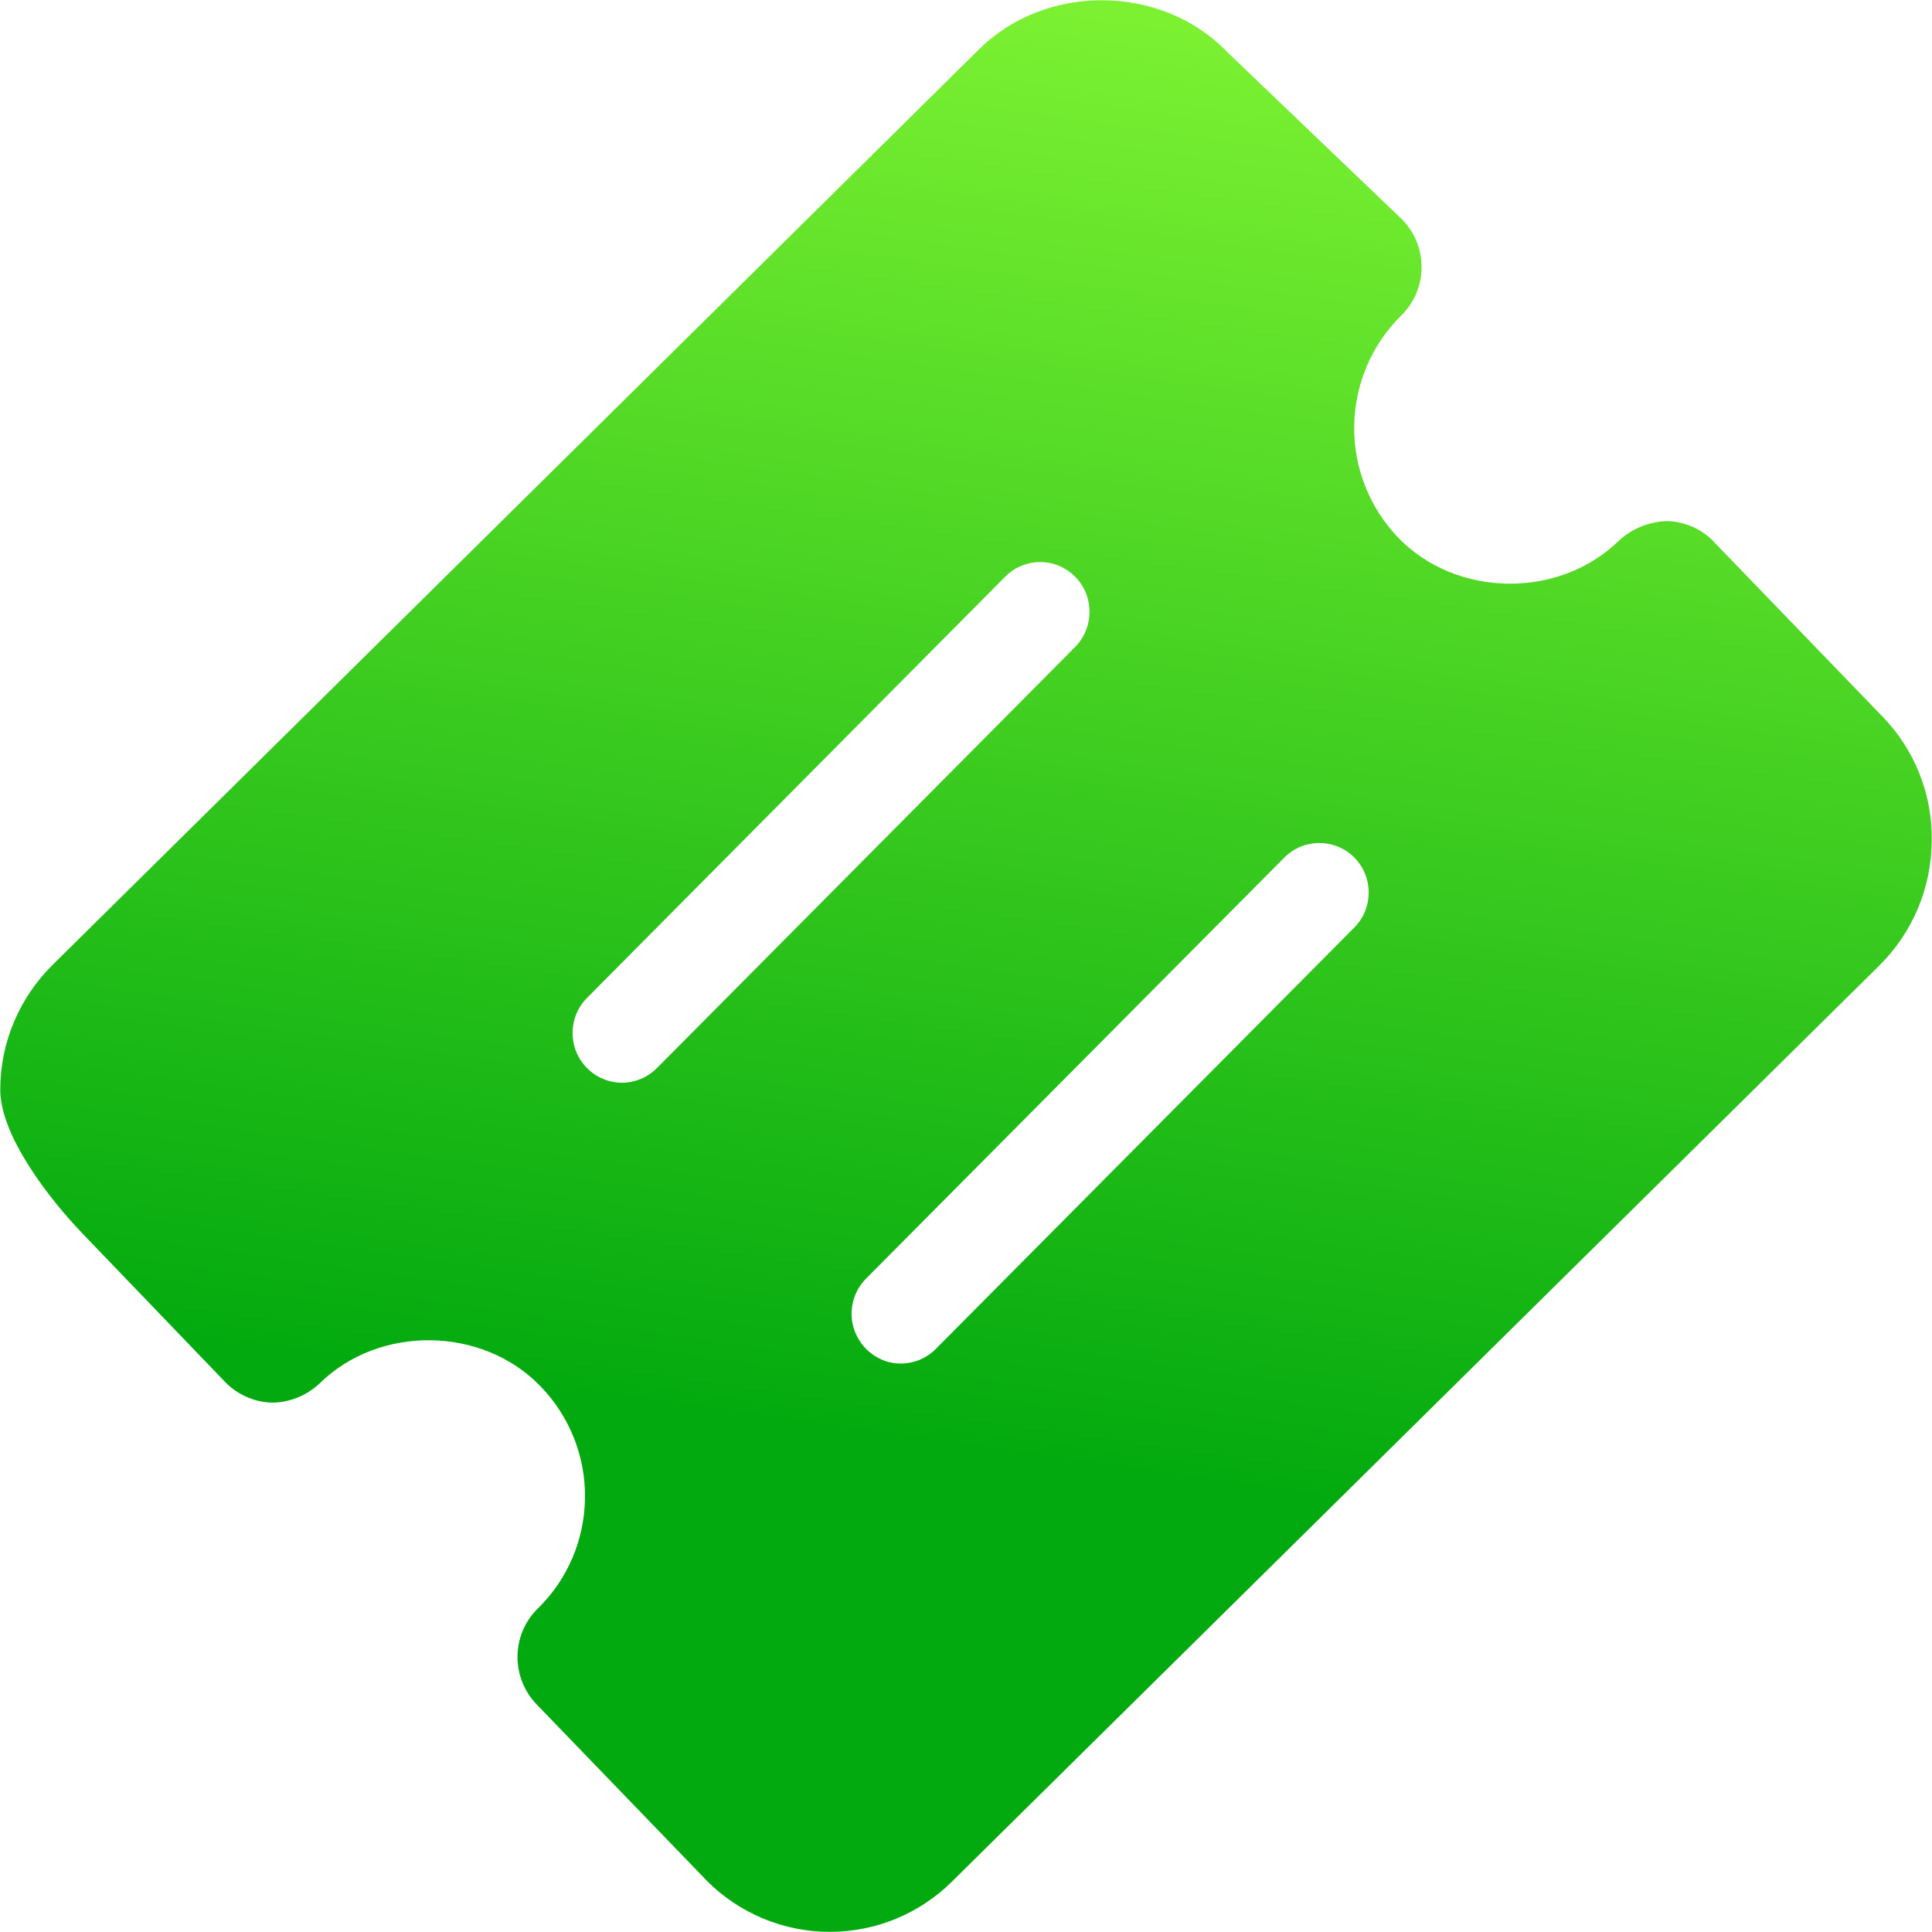 <svg xmlns="http://www.w3.org/2000/svg" width="14" height="14" viewBox="0 0 14 14" fill="none">
  <g clip-path="url(#clip0_76406_4403)">
    <path
      d="M12.419 3.926L13.639 5.19C13.755 5.309 13.848 5.451 13.909 5.606C13.971 5.761 14.001 5.927 13.998 6.094C13.997 6.262 13.963 6.428 13.898 6.583C13.833 6.738 13.737 6.879 13.618 6.997L6.901 13.632C6.784 13.749 6.645 13.841 6.493 13.904C6.34 13.967 6.177 13.999 6.012 13.999C5.847 13.999 5.683 13.966 5.531 13.903C5.378 13.839 5.24 13.747 5.123 13.63L5.107 13.613L3.886 12.348C3.797 12.254 3.748 12.129 3.75 12C3.752 11.87 3.804 11.747 3.897 11.656C4.113 11.445 4.236 11.157 4.239 10.854C4.243 10.552 4.126 10.261 3.916 10.045C3.494 9.608 2.747 9.601 2.317 10.024C2.224 10.112 2.102 10.162 1.975 10.164C1.91 10.163 1.847 10.149 1.788 10.123C1.729 10.097 1.675 10.06 1.631 10.014L0.602 8.943C0.368 8.701 -0.004 8.229 0.002 7.889C0.003 7.721 0.037 7.555 0.103 7.401C0.169 7.246 0.264 7.107 0.384 6.989L7.098 0.354C7.584 -0.124 8.419 -0.114 8.891 0.375L10.163 1.593C10.351 1.788 10.347 2.097 10.154 2.286C9.939 2.498 9.817 2.786 9.813 3.088C9.809 3.389 9.924 3.68 10.133 3.897C10.555 4.333 11.3 4.341 11.733 3.916C11.827 3.83 11.949 3.781 12.076 3.776C12.206 3.778 12.329 3.832 12.419 3.925V3.927V3.926ZM4.254 7.231C4.114 7.372 4.114 7.599 4.254 7.74C4.287 7.773 4.326 7.8 4.37 7.818C4.413 7.836 4.46 7.846 4.507 7.846C4.554 7.846 4.6 7.836 4.644 7.818C4.687 7.8 4.727 7.773 4.76 7.74L7.792 4.687C7.836 4.642 7.867 4.587 7.883 4.526C7.899 4.465 7.899 4.401 7.883 4.34C7.867 4.279 7.835 4.224 7.791 4.179C7.747 4.135 7.691 4.102 7.631 4.085C7.57 4.069 7.506 4.069 7.446 4.085C7.385 4.101 7.329 4.133 7.285 4.178L4.254 7.231ZM6.275 9.266C6.231 9.311 6.199 9.366 6.183 9.427C6.167 9.488 6.167 9.552 6.183 9.613C6.2 9.674 6.232 9.73 6.276 9.775C6.32 9.819 6.376 9.852 6.436 9.869C6.56 9.901 6.691 9.866 6.781 9.775L9.813 6.722C9.953 6.582 9.953 6.354 9.813 6.213C9.673 6.074 9.447 6.074 9.308 6.213L6.275 9.266Z"
      fill="url(#paint0_linear_76406_4403)" />
  </g>
  <defs>
    <linearGradient id="paint0_linear_76406_4403" x1="8.5" y1="-1.28696e-07" x2="7" y2="10.5"
      gradientUnits="userSpaceOnUse">
      <stop stop-color="#7DF232" />
      <stop offset="1" stop-color="#03AA0F" />
    </linearGradient>
    <clipPath id="clip0_76406_4403">
      <rect width="14" height="14" fill="white" />
    </clipPath>
  </defs>
</svg>
